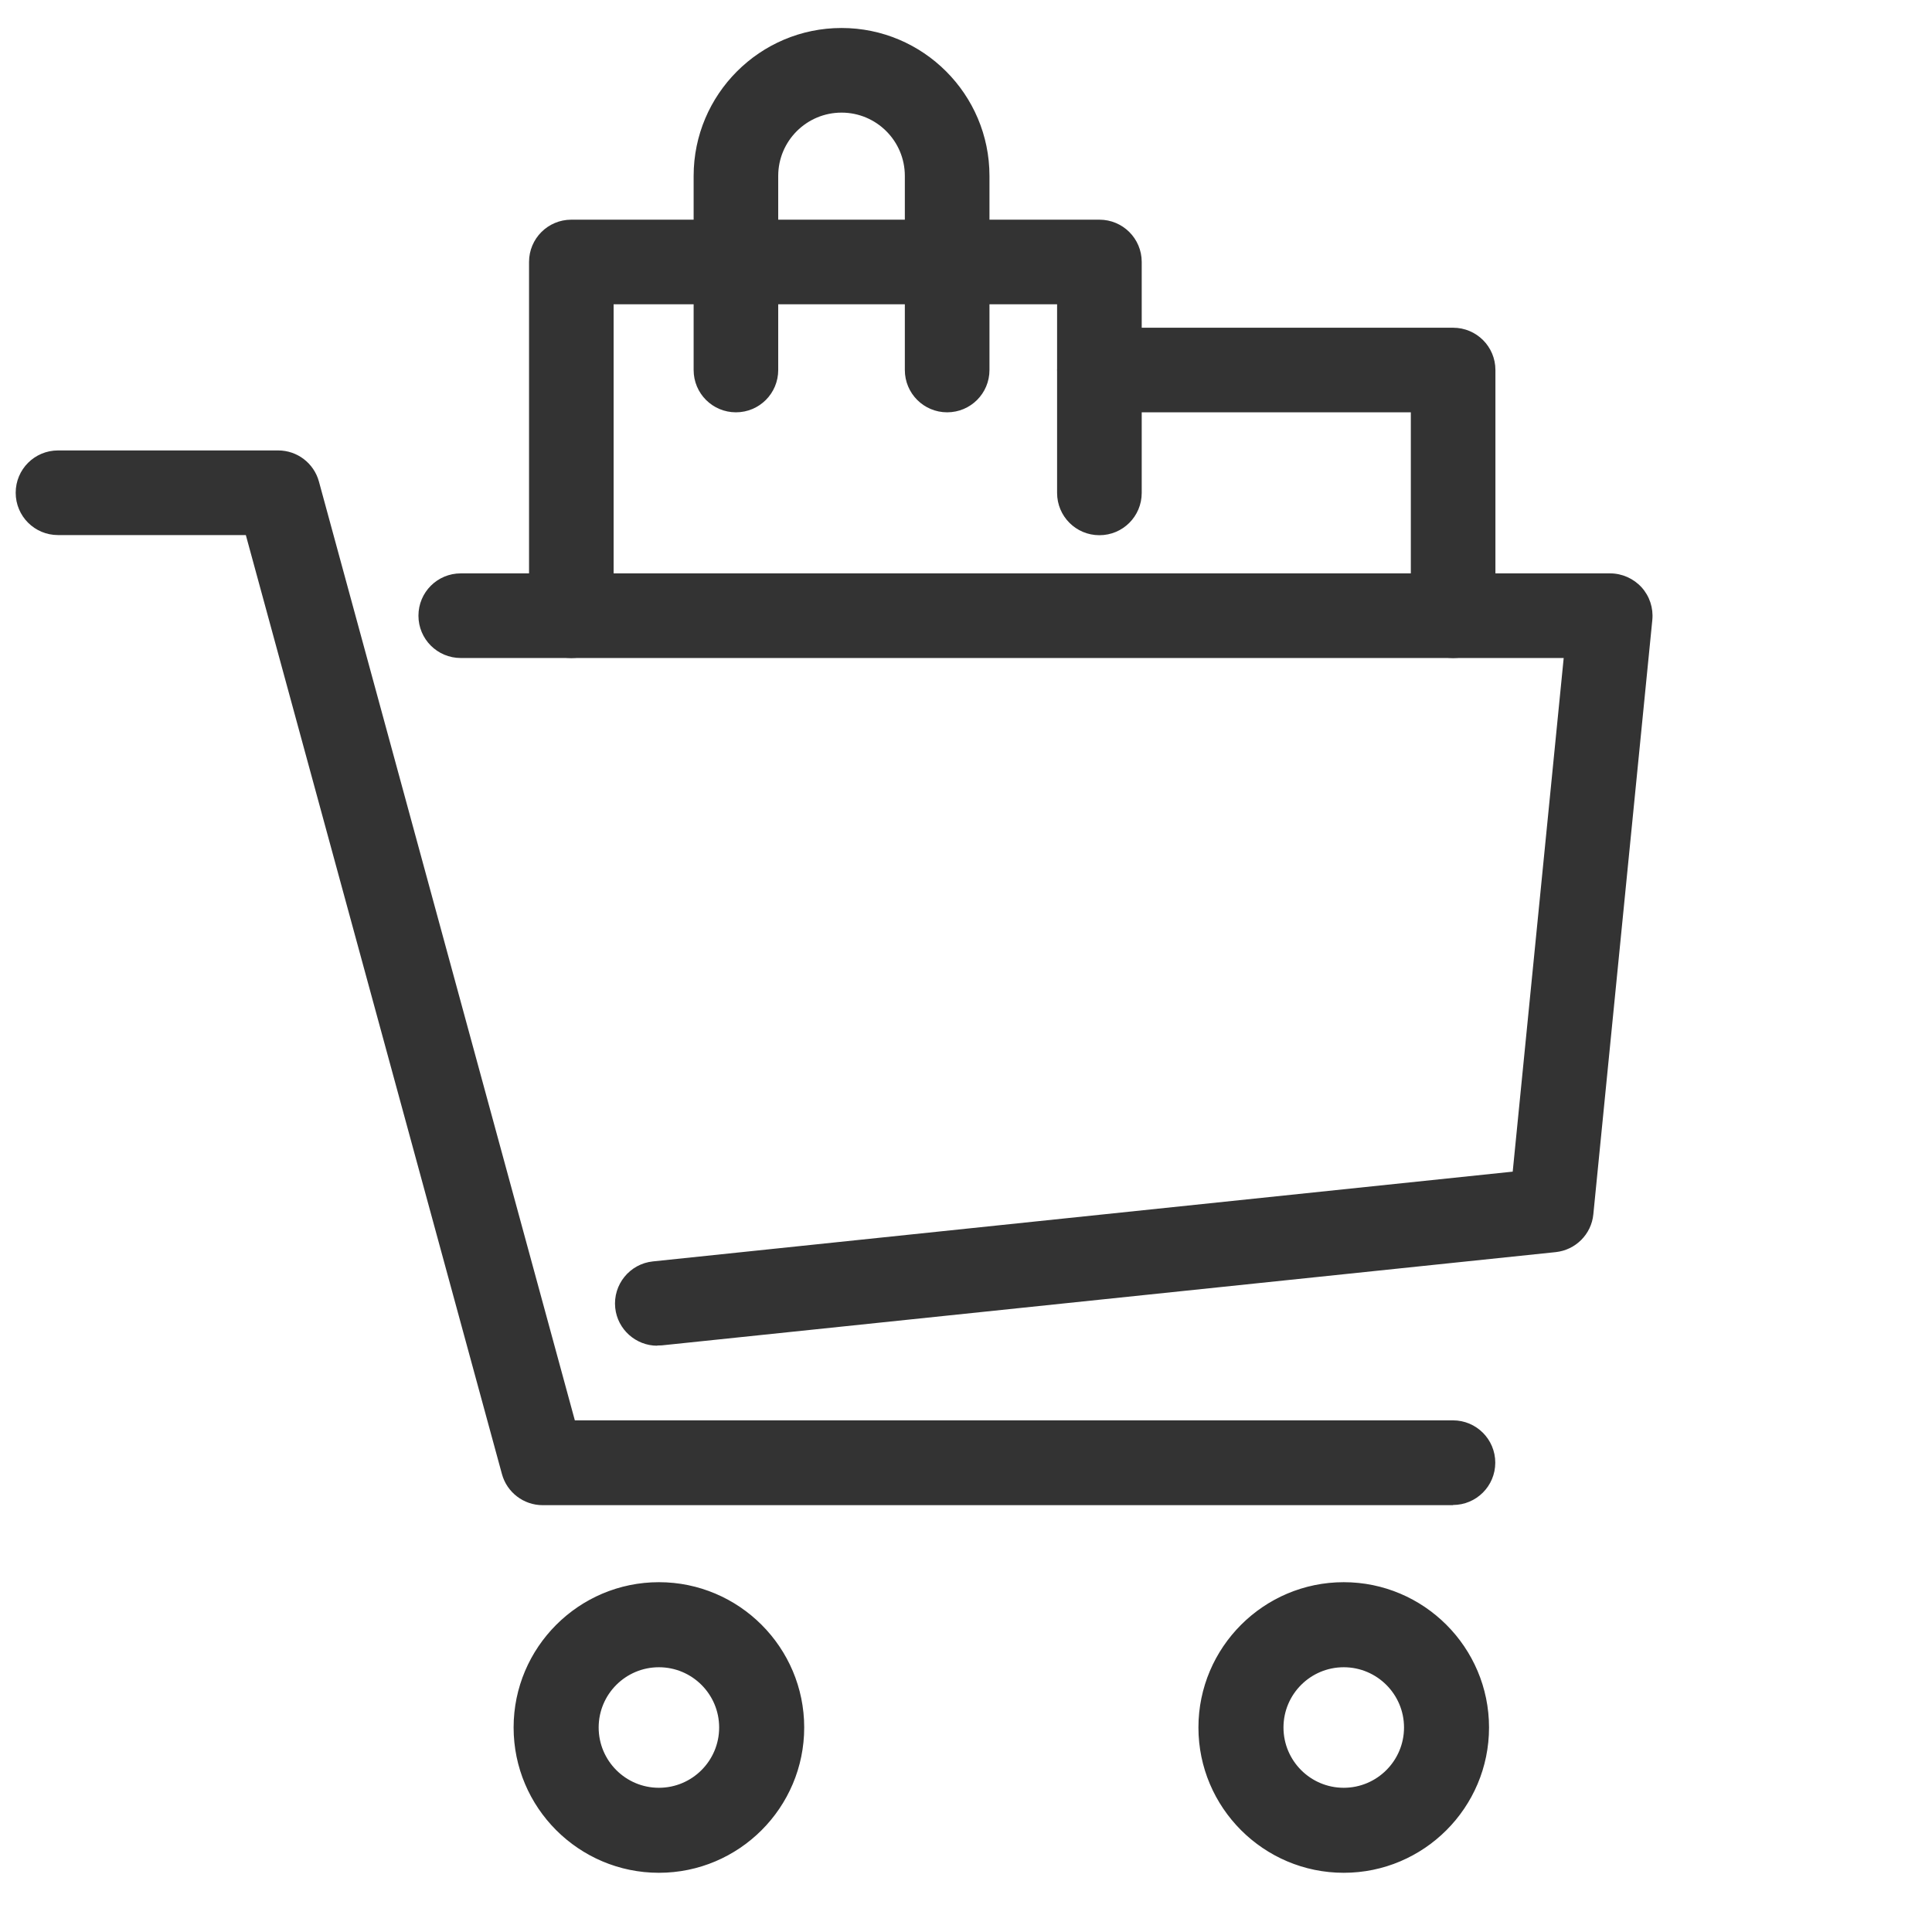 <svg width="41" height="41" viewBox="0 0 41 41" fill="none" xmlns="http://www.w3.org/2000/svg">
<g clip-path="url(#clip0_442_9990)">
<path d="M30.837 31.942H11.516C11.111 31.942 10.757 31.669 10.652 31.282L5.217 11.355H1.231C0.734 11.355 0.333 10.954 0.333 10.457C0.333 9.96 0.734 9.559 1.231 9.559H5.904C6.309 9.559 6.662 9.831 6.768 10.219L12.199 30.142H30.834C31.33 30.142 31.732 30.544 31.732 31.04C31.732 31.537 31.33 31.938 30.834 31.938L30.837 31.942Z" fill="#333333"/>
<path d="M10.983 36.66C10.983 38.314 12.329 39.66 13.983 39.66C15.637 39.66 16.983 38.314 16.983 36.66C16.983 35.007 15.637 33.66 13.983 33.66C12.329 33.66 10.983 35.007 10.983 36.66ZM12.621 36.66C12.621 35.908 13.231 35.298 13.983 35.298C14.735 35.298 15.345 35.908 15.345 36.66C15.345 37.412 14.735 38.023 13.983 38.023C13.231 38.023 12.621 37.412 12.621 36.66Z" fill="#333333" stroke="#333333" stroke-width="0.167"/>
<path d="M25.516 36.66C25.516 38.314 26.863 39.66 28.516 39.66C30.17 39.66 31.516 38.314 31.516 36.66C31.516 35.007 30.17 33.66 28.516 33.66C26.863 33.66 25.516 35.007 25.516 36.66ZM27.154 36.66C27.154 35.908 27.764 35.298 28.516 35.298C29.268 35.298 29.879 35.908 29.879 36.66C29.879 37.412 29.268 38.023 28.516 38.023C27.764 38.023 27.154 37.412 27.154 36.66Z" fill="#333333" stroke="#333333" stroke-width="0.167"/>
<path d="M13.947 28.558C13.495 28.558 13.104 28.214 13.056 27.755C13.005 27.262 13.363 26.82 13.856 26.769L32.102 24.864L33.184 13.964H9.778C9.281 13.964 8.88 13.562 8.88 13.066C8.88 12.569 9.281 12.168 9.778 12.168H34.17C34.422 12.168 34.667 12.277 34.837 12.464C35.007 12.651 35.089 12.903 35.065 13.154L33.813 25.769C33.772 26.194 33.436 26.527 33.014 26.572L14.043 28.551C14.012 28.551 13.978 28.554 13.947 28.554V28.558Z" fill="#333333"/>
<path d="M12.124 13.964C11.628 13.964 11.227 13.562 11.227 13.066V5.559C11.227 5.063 11.628 4.662 12.124 4.662H23.331C23.828 4.662 24.229 5.063 24.229 5.559V10.46C24.229 10.957 23.828 11.358 23.331 11.358C22.834 11.358 22.433 10.957 22.433 10.46V6.457H13.022V13.066C13.022 13.562 12.621 13.964 12.124 13.964Z" fill="#333333"/>
<path d="M30.838 13.964C30.341 13.964 29.94 13.563 29.94 13.066V8.75H23.331C22.835 8.75 22.434 8.349 22.434 7.852C22.434 7.356 22.835 6.955 23.331 6.955H30.838C31.334 6.955 31.735 7.356 31.735 7.852V13.066C31.735 13.563 31.334 13.964 30.838 13.964Z" fill="#333333"/>
<path d="M20.1 8.75C19.604 8.75 19.202 8.349 19.202 7.852V3.733C19.202 2.992 18.6 2.39 17.859 2.39C17.117 2.39 16.515 2.992 16.515 3.733V7.852C16.515 8.349 16.114 8.75 15.618 8.75C15.121 8.75 14.72 8.349 14.72 7.852V3.733C14.72 2.002 16.128 0.594 17.859 0.594C19.59 0.594 20.998 2.002 20.998 3.733V7.852C20.998 8.349 20.597 8.75 20.1 8.75Z" fill="#333333"/>
</g>
<defs>
<clipPath id="clip0_442_9990">
<rect width="34.735" height="40" fill="white" transform="translate(0.333 0.598)"/>
</clipPath>
</defs>
</svg>
